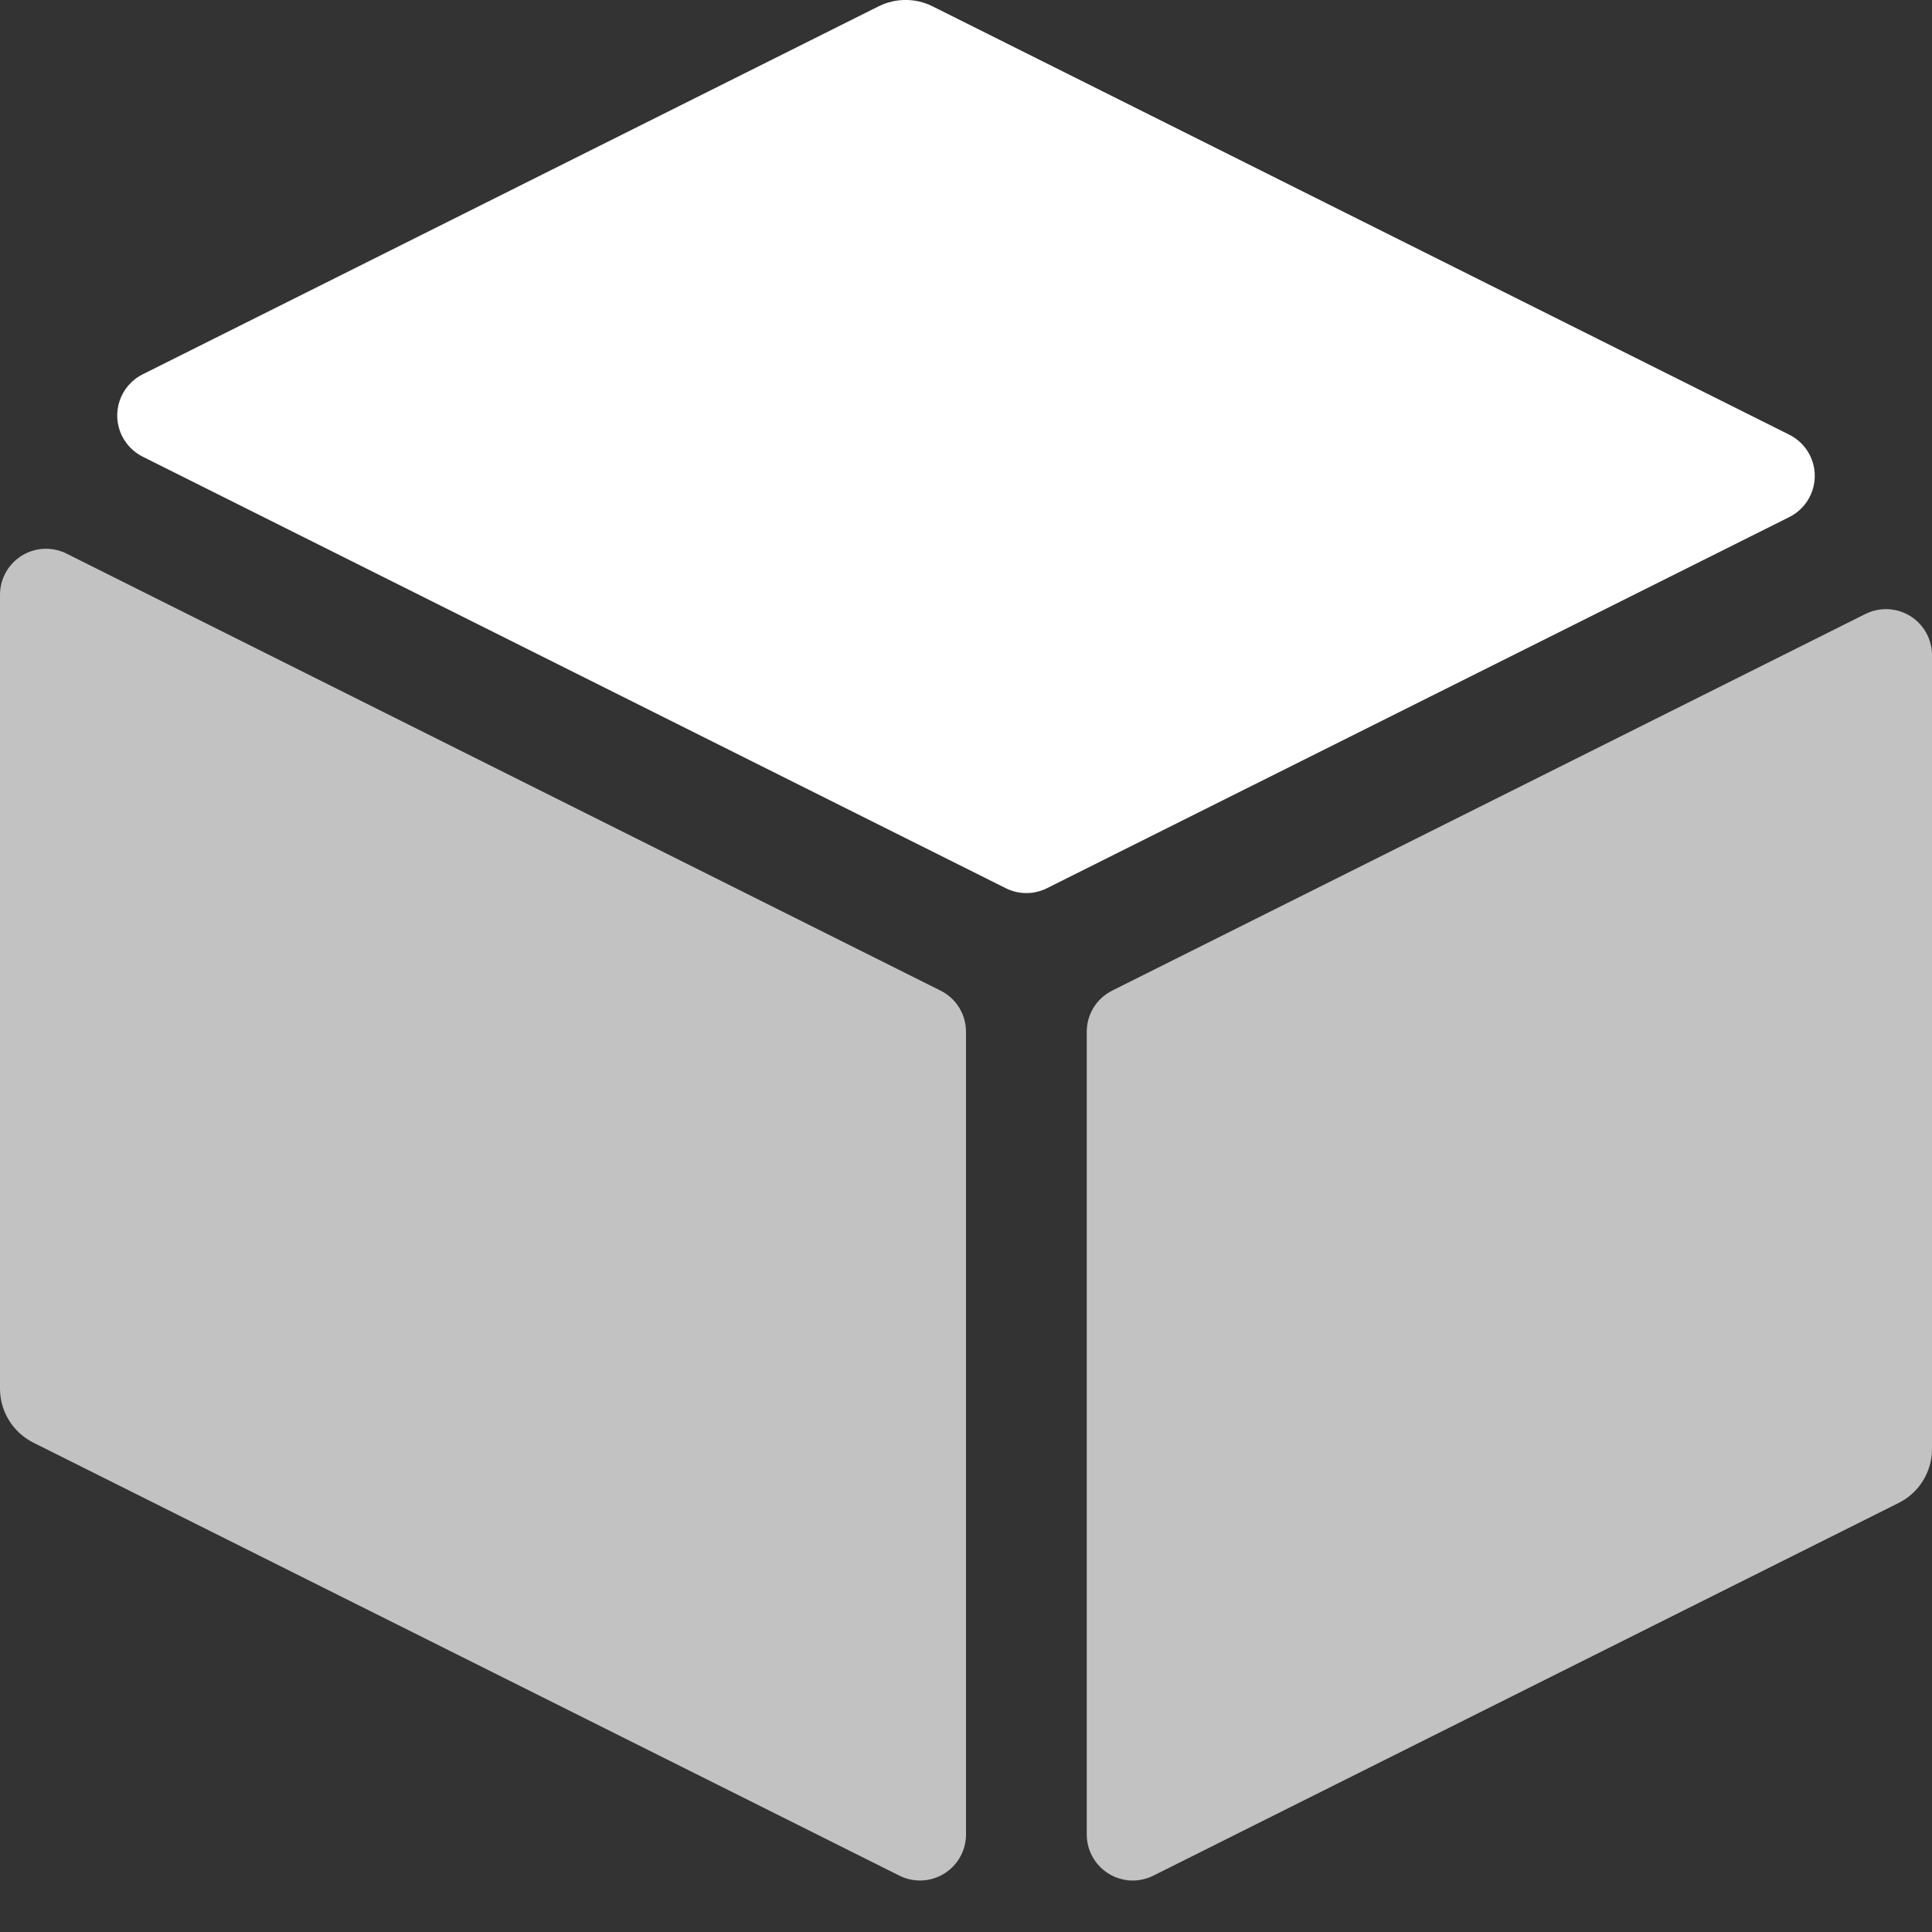 <?xml version="1.0" encoding="UTF-8"?> <svg xmlns="http://www.w3.org/2000/svg" xmlns:xlink="http://www.w3.org/1999/xlink" width="50" height="50" viewBox="0 0 42 42" version="1.1"><rect x="0" y="0" width="42" height="42" fill="#333333" stroke="none"/><title>box-3d-50</title><g stroke="none" stroke-width="1" fill="none" fill-rule="evenodd"><g transform="translate(-2319, -291)" fill="#FFFFFF" fill-rule="nonzero"><g transform="translate(1716, 291)" fill="#FFFFFF"><g id="box-3d-50" transform="translate(603, 0)" fill="#FFFFFF"><path d="M22.76,19.309 L38.899,11.24 C39.393,10.993 39.593,10.392 39.346,9.898 C39.249,9.704 39.092,9.547 38.899,9.451 L20.274,0.138 L20.274,0.138 C19.905,-0.047 19.47,-0.047 19.099,0.138 L3.101,8.138 C2.607,8.385 2.407,8.986 2.654,9.48 C2.751,9.673 2.908,9.83 3.101,9.927 L21.865,19.309 C22.147,19.45 22.478,19.45 22.76,19.309 Z" fill="#FFFFFF"></path><path d="M23.625,22.429 L23.625,39.881 C23.625,40.433 24.073,40.881 24.625,40.881 C24.78,40.881 24.933,40.844 25.072,40.775 L41.274,32.673 L41.274,32.673 C41.719,32.452 42,31.997 42,31.5 L42,14.242 C42,13.689 41.552,13.242 41,13.242 C40.845,13.242 40.692,13.278 40.553,13.347 L24.178,21.535 C23.839,21.704 23.625,22.05 23.625,22.429 Z" opacity="0.7" fill="#FFFFFF"></path><path d="M20.447,21.535 L1.447,12.035 C0.953,11.788 0.353,11.988 0.106,12.482 C0.036,12.621 6.47121774e-16,12.774 0,12.929 L0,30.188 L0,30.188 C0,30.685 0.281,31.139 0.726,31.362 L19.553,40.775 C20.047,41.022 20.647,40.822 20.894,40.328 C20.964,40.189 21,40.036 21,39.881 L21,22.429 C21,22.05 20.786,21.704 20.447,21.535 Z" opacity="0.7" fill="#FFFFFF"></path></g></g></g></g></svg> 